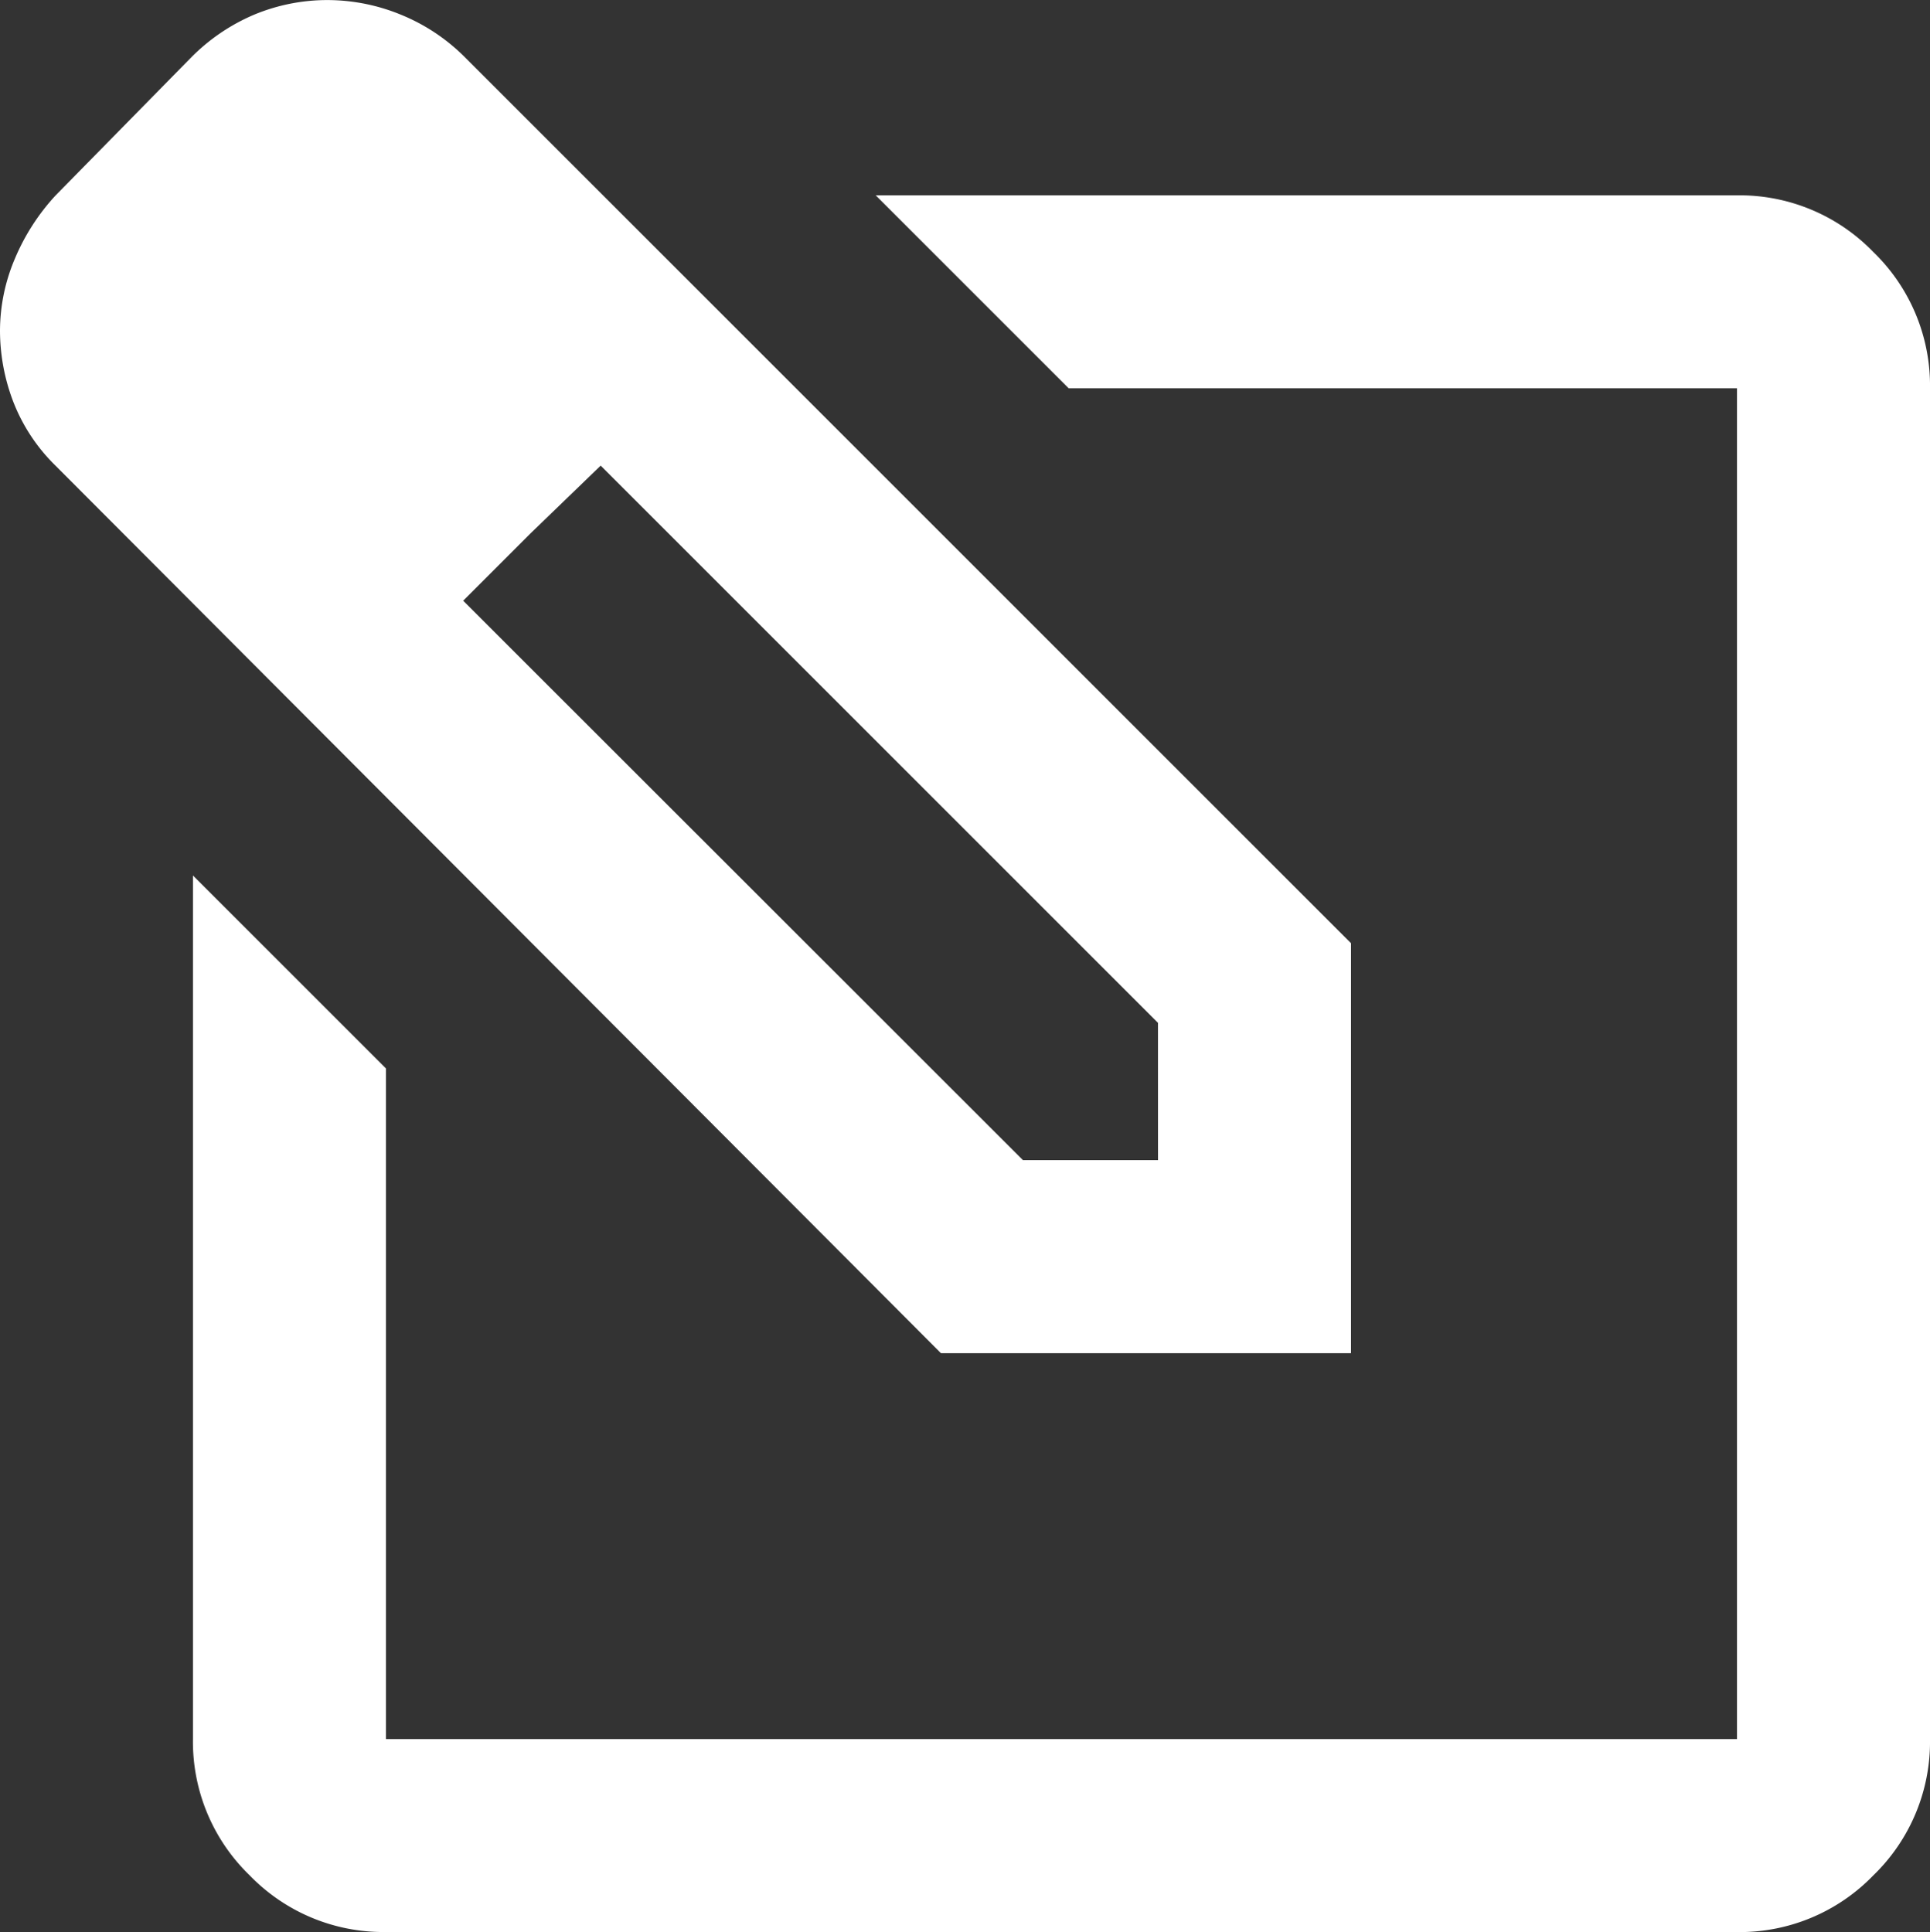 <svg xmlns="http://www.w3.org/2000/svg" width="60.713" height="60.789" viewBox="0 0 60.713 60.789">
  <rect x="0" y="0" width="60.713" height="60.789" fill="#333333" stroke="none"/>
  <path id="edit_square_24dp_1F1F1F_FILL0_wght400_GRAD0_opsz24" d="M174.642-860.212a5.846,5.846,0,0,0,4.288-1.783,5.846,5.846,0,0,0,1.783-4.288v-42.5a5.846,5.846,0,0,0-1.783-4.288,5.846,5.846,0,0,0-4.288-1.783H147.548l6.071,6.071h21.022v42.5h-42.5v-21.1l-6.071-6.071v27.169a5.846,5.846,0,0,0,1.783,4.288,5.846,5.846,0,0,0,4.288,1.783ZM153.392-887.532Zm9.107,9.107v-12.9l-27.852-27.852a6.065,6.065,0,0,0-2.049-1.366,6.089,6.089,0,0,0-2.277-.455,5.993,5.993,0,0,0-2.315.455A6.174,6.174,0,0,0,126-919.179l-4.25,4.326a6.82,6.82,0,0,0-1.29,2.011A5.807,5.807,0,0,0,120-910.6a6.266,6.266,0,0,0,.417,2.239,5.687,5.687,0,0,0,1.328,2.011L149.6-878.425ZM126-910.6l4.25-4.25ZM156.428-884.5h-4.25L134.571-902.1l2.125-2.125,2.2-2.125,17.531,17.531ZM136.7-904.228l2.2-2.125-2.2,2.125-2.125,2.125Z" transform="translate(-120 921)" fill="#fff"/>
</svg>
